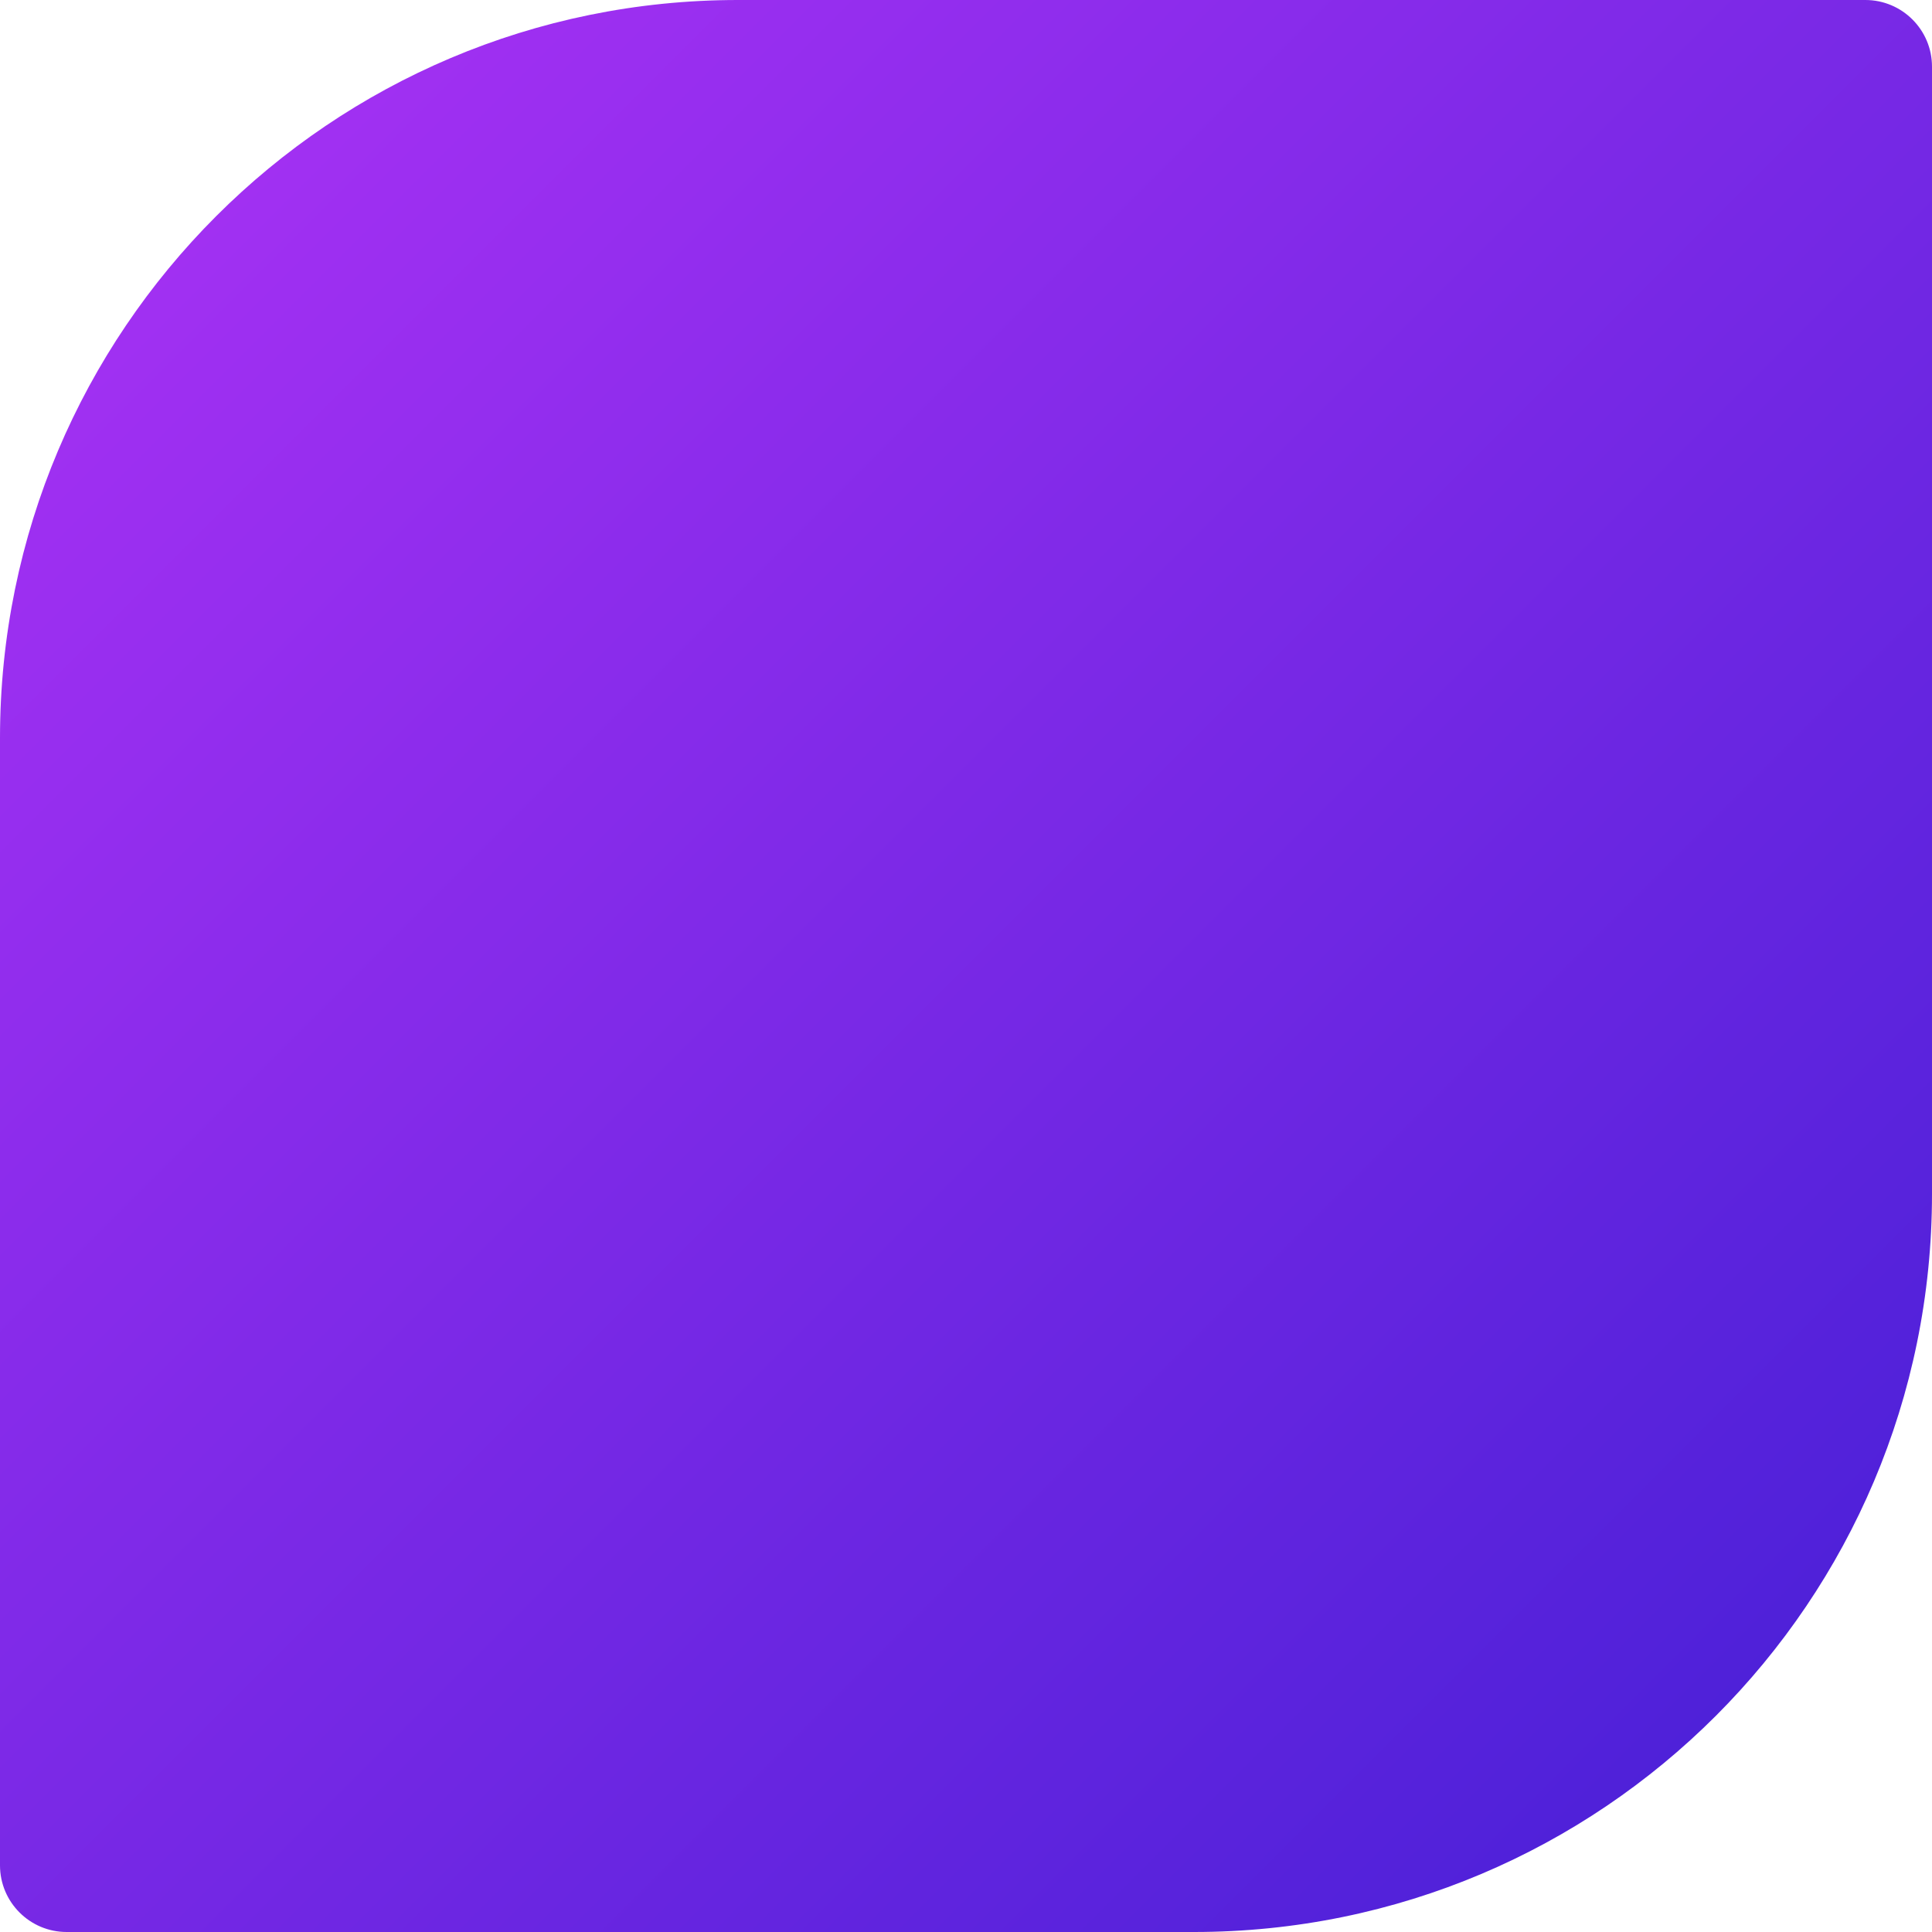 <?xml version="1.0" encoding="UTF-8"?>
<svg data-bbox="0 0 2000 2000" viewBox="0 0 2000 2000" xmlns="http://www.w3.org/2000/svg" data-type="ugc">
    <g>
        <linearGradient y2="1776.23" x2="1776.23" y1="223.77" x1="223.77" gradientUnits="userSpaceOnUse" id="235e49f9-cd6b-47cc-837c-7a08867cec3c">
            <stop offset="0" stop-color="#a130f2"/>
            <stop offset="1" stop-color="#4f21d9"/>
        </linearGradient>
        <path d="M1236 2000H69c-38.11 0-69-30.89-69-69V764C0 342.05 342.05 0 764 0h1167c38.11 0 69 30.89 69 69v1167c0 421.95-342.05 764-764 764z" fill="url(#235e49f9-cd6b-47cc-837c-7a08867cec3c)"/>
    </g>
</svg>
